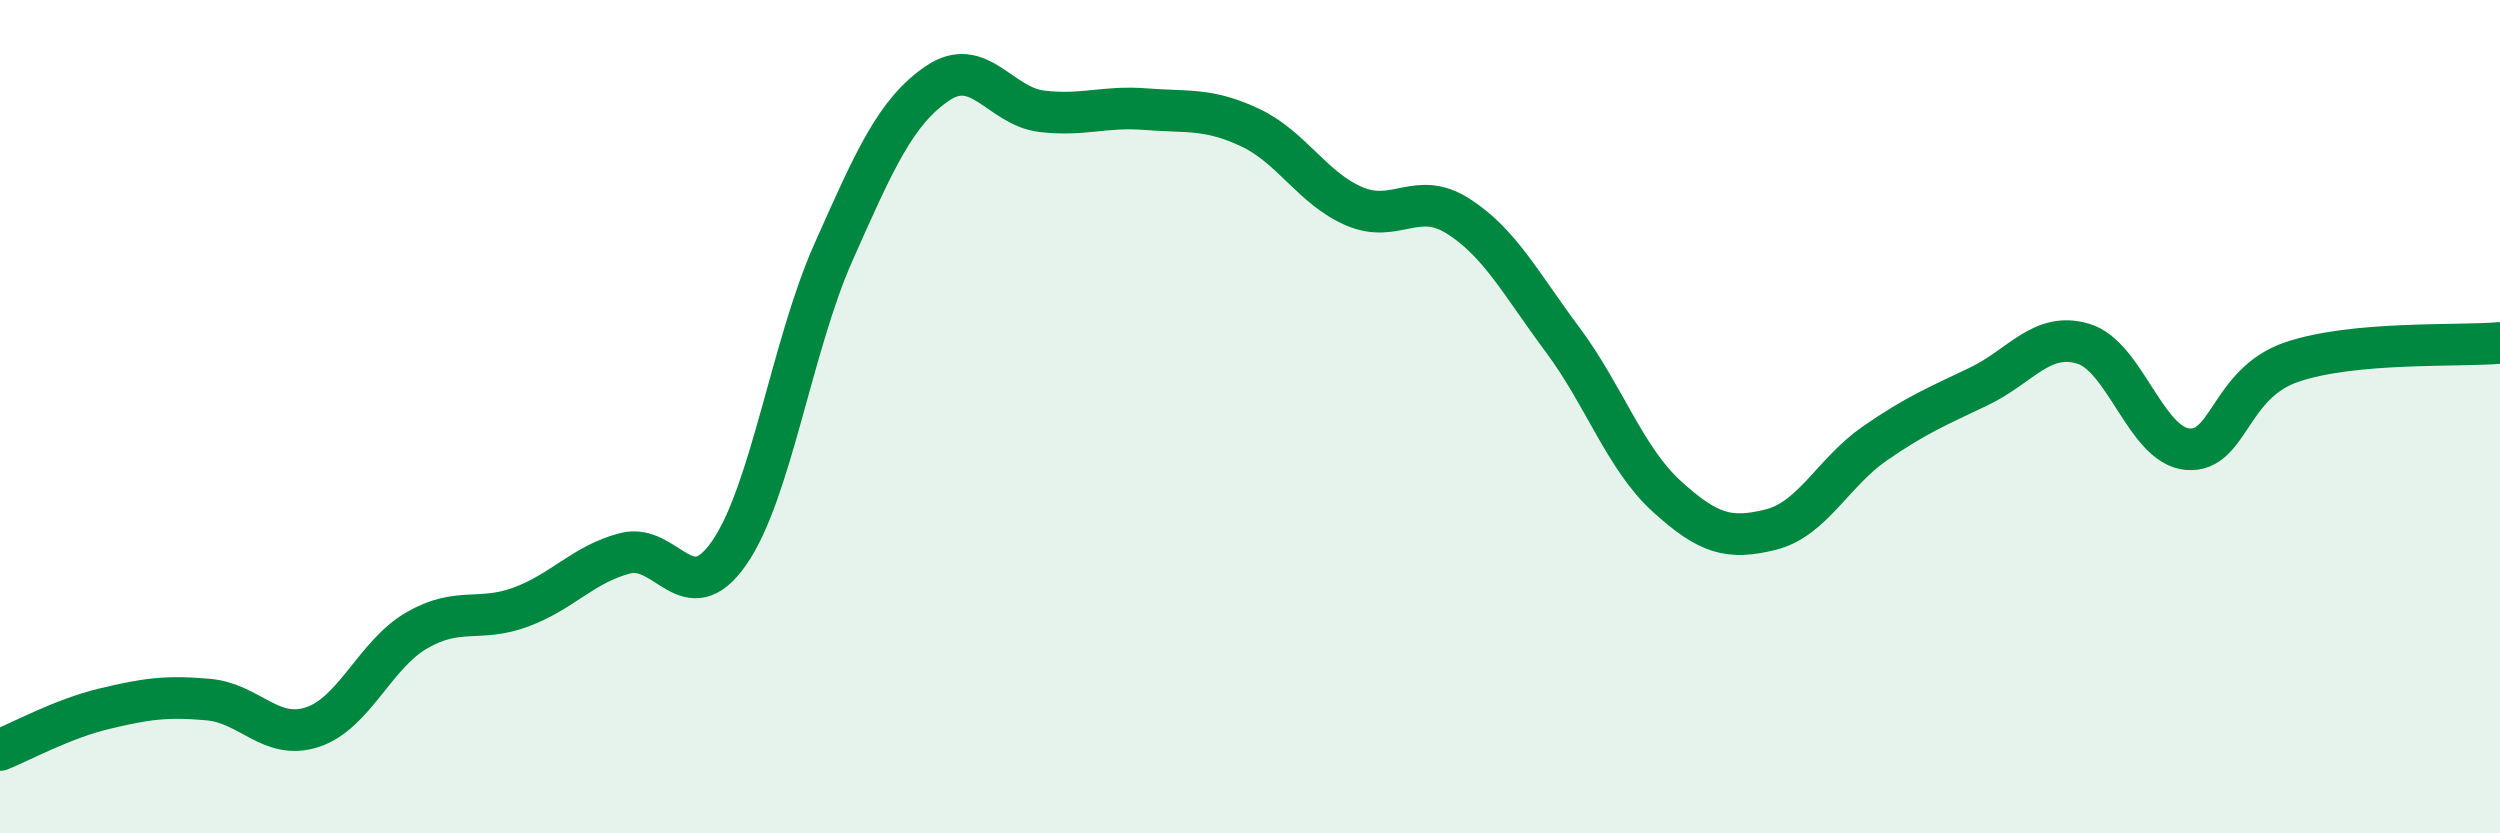 
    <svg width="60" height="20" viewBox="0 0 60 20" xmlns="http://www.w3.org/2000/svg">
      <path
        d="M 0,18 C 0.5,17.8 1.5,17.25 2.5,17.01 C 3.5,16.77 4,16.7 5,16.79 C 6,16.88 6.5,17.78 7.5,17.45 C 8.5,17.12 9,15.71 10,15.13 C 11,14.55 11.5,14.94 12.5,14.57 C 13.5,14.2 14,13.54 15,13.28 C 16,13.02 16.5,14.71 17.5,13.27 C 18.5,11.83 19,8.31 20,6.06 C 21,3.81 21.5,2.68 22.5,2 C 23.5,1.32 24,2.55 25,2.67 C 26,2.79 26.5,2.54 27.5,2.62 C 28.5,2.7 29,2.59 30,3.06 C 31,3.53 31.5,4.52 32.5,4.95 C 33.5,5.38 34,4.55 35,5.19 C 36,5.83 36.5,6.81 37.5,8.15 C 38.5,9.49 39,11 40,11.91 C 41,12.82 41.5,12.96 42.5,12.71 C 43.5,12.46 44,11.33 45,10.64 C 46,9.95 46.5,9.75 47.5,9.27 C 48.5,8.79 49,7.95 50,8.25 C 51,8.55 51.5,10.69 52.5,10.78 C 53.5,10.87 53.5,9.2 55,8.69 C 56.5,8.18 59,8.32 60,8.23L60 20L0 20Z"
        fill="#008740"
        opacity="0.1"
        stroke-linecap="round"
        stroke-linejoin="round"
      />
      <path
        d="M 0,18 C 0.5,17.8 1.5,17.25 2.5,17.01 C 3.5,16.77 4,16.7 5,16.79 C 6,16.88 6.5,17.78 7.5,17.45 C 8.5,17.12 9,15.71 10,15.13 C 11,14.55 11.5,14.94 12.5,14.57 C 13.5,14.2 14,13.54 15,13.28 C 16,13.02 16.5,14.71 17.5,13.27 C 18.5,11.83 19,8.31 20,6.06 C 21,3.81 21.5,2.68 22.5,2 C 23.5,1.32 24,2.55 25,2.67 C 26,2.79 26.5,2.54 27.5,2.62 C 28.5,2.7 29,2.59 30,3.06 C 31,3.53 31.5,4.52 32.5,4.95 C 33.5,5.38 34,4.55 35,5.19 C 36,5.83 36.5,6.81 37.5,8.15 C 38.5,9.49 39,11 40,11.91 C 41,12.82 41.5,12.96 42.5,12.71 C 43.5,12.46 44,11.33 45,10.64 C 46,9.95 46.5,9.75 47.5,9.27 C 48.5,8.79 49,7.95 50,8.25 C 51,8.55 51.5,10.69 52.5,10.78 C 53.5,10.87 53.5,9.2 55,8.69 C 56.5,8.18 59,8.32 60,8.23"
        stroke="#008740"
        stroke-width="1"
        fill="none"
        stroke-linecap="round"
        stroke-linejoin="round"
      />
    </svg>
  